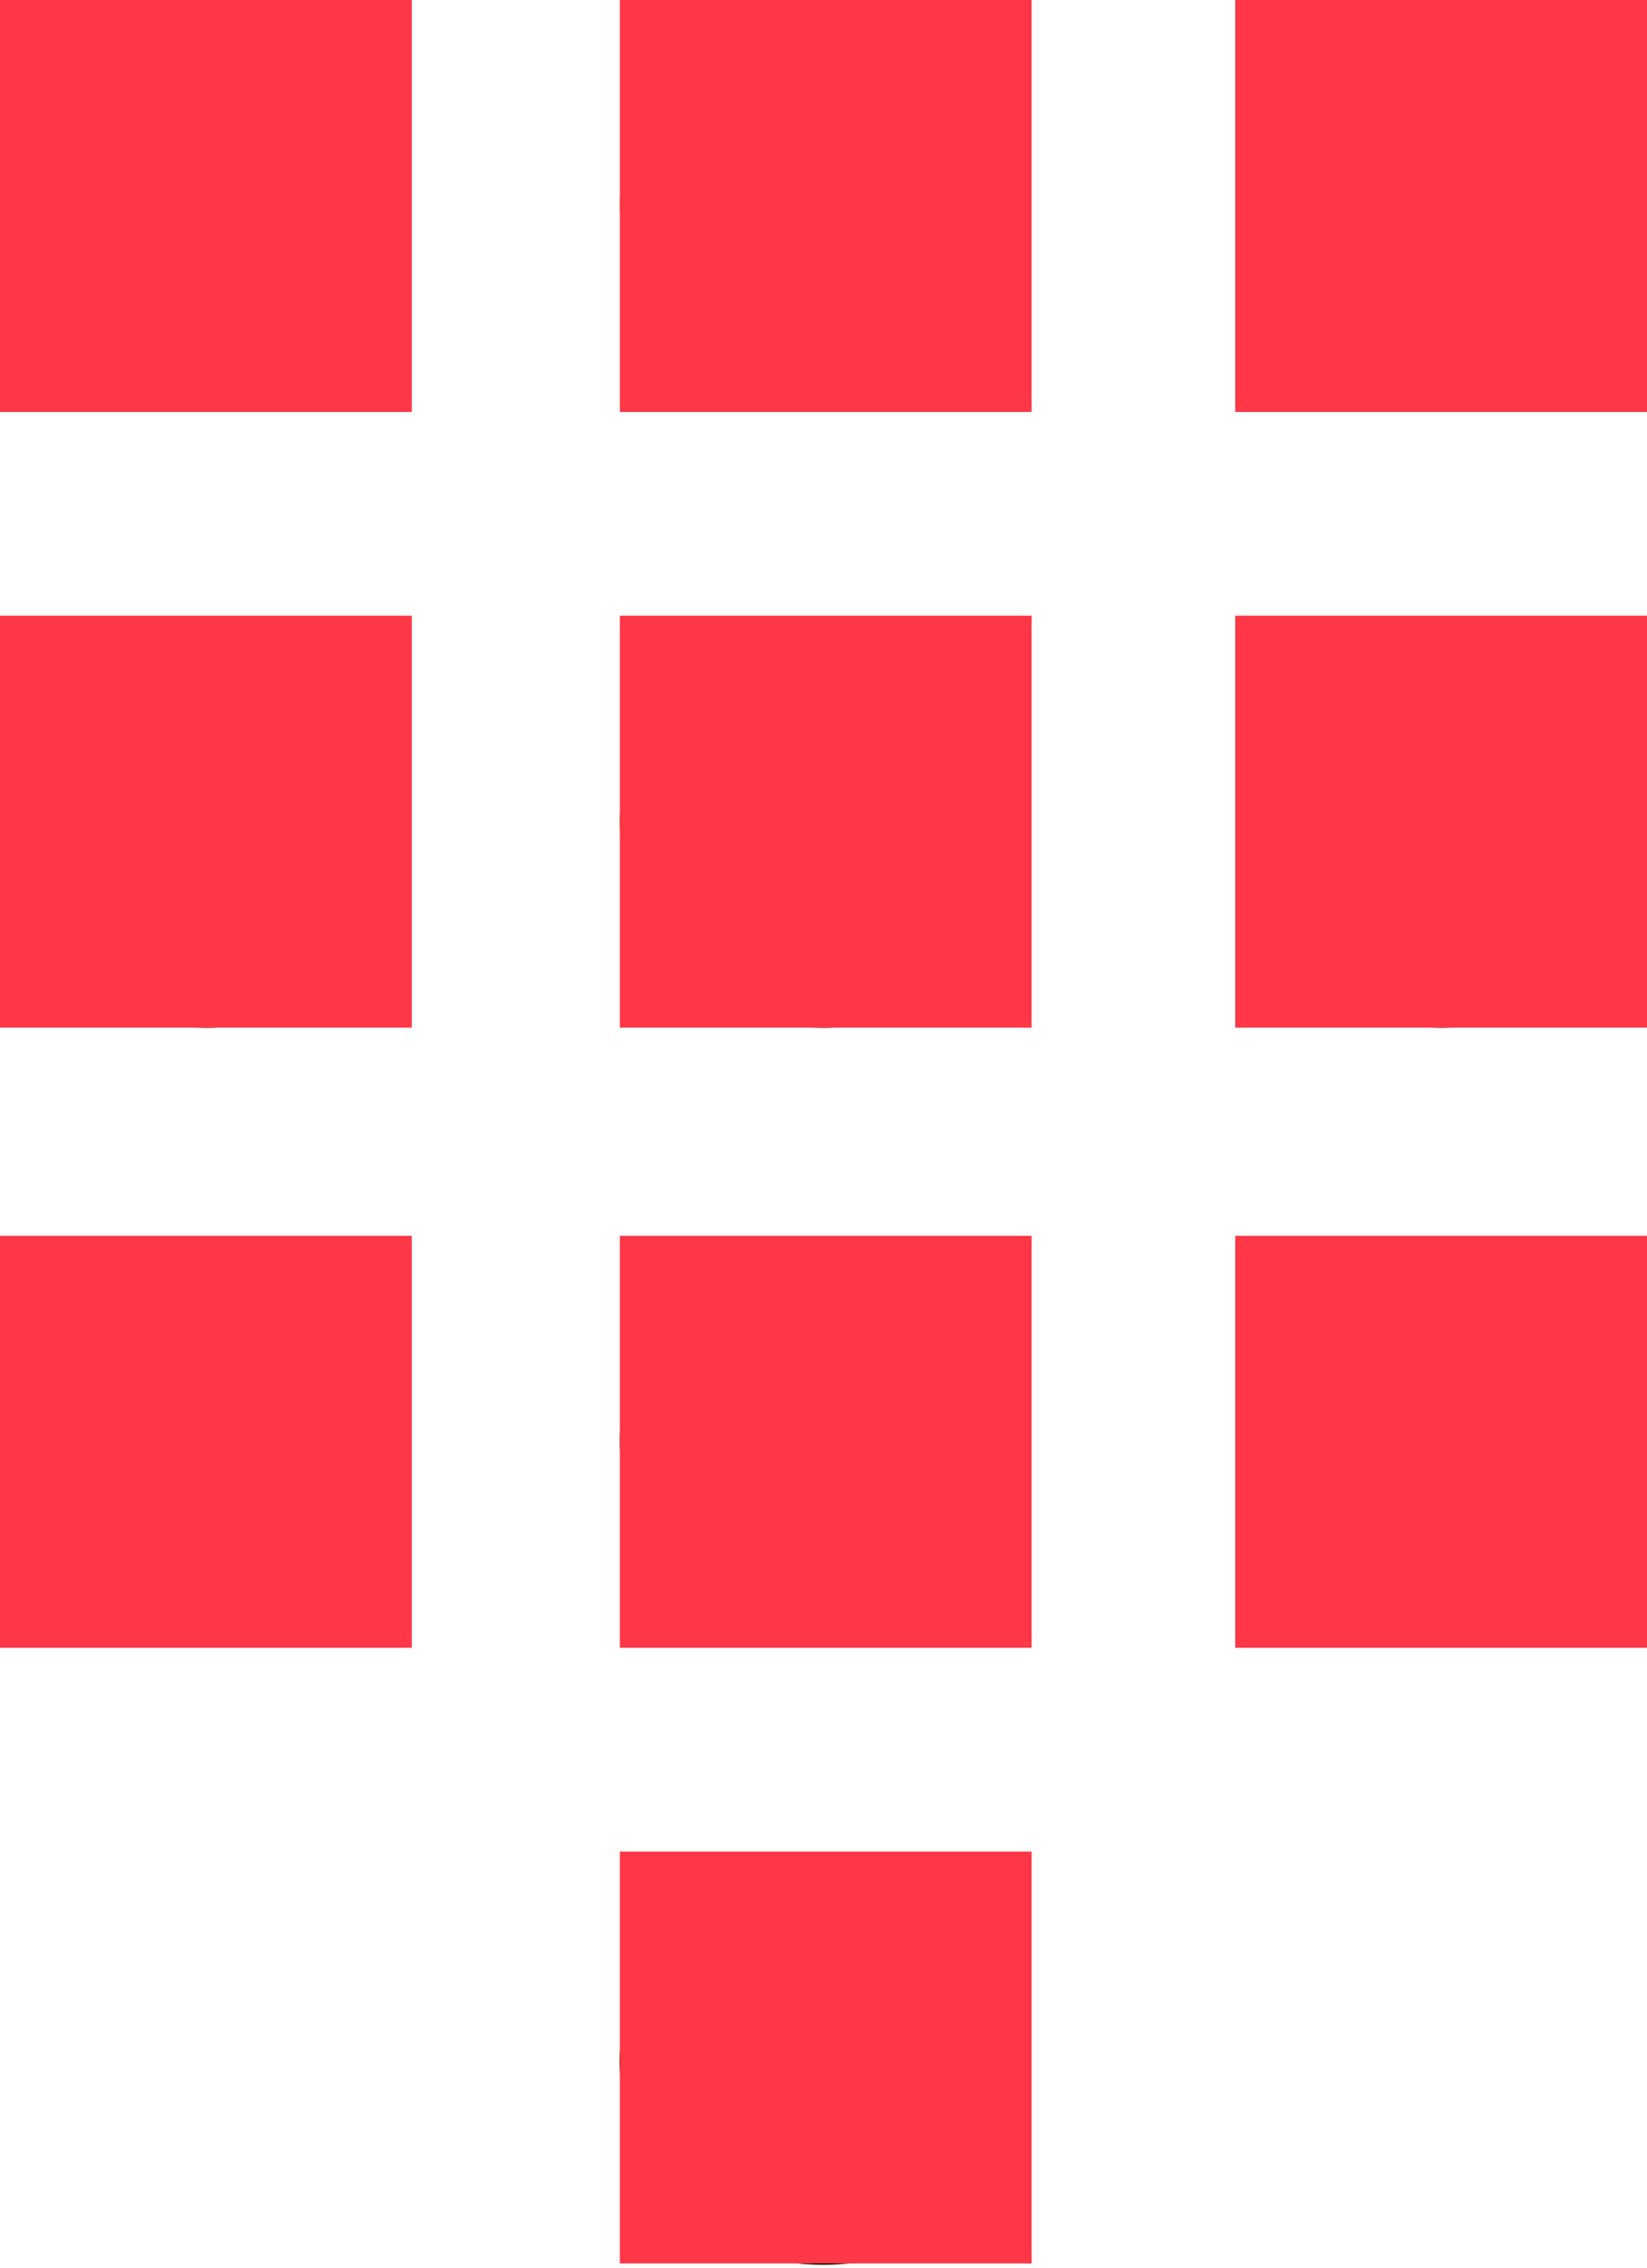 <?xml version="1.0" encoding="UTF-8"?> <svg xmlns="http://www.w3.org/2000/svg" width="372" height="512" viewBox="0 0 372 512" fill="none"> <g clip-path="url(#clip0_2_6)"> <path d="M15.261 12.799L15.261 12.799C20.712 7.7 30.253 2.725 37.169 1.367L37.073 0.877L37.169 1.367C62.714 -3.65 87.413 13.64 91.568 39.456C95.981 66.861 73.895 92.294 45.642 92.294C42.649 92.294 38.599 91.584 34.573 90.452C30.549 89.321 26.597 87.781 23.797 86.15C-3.121 70.46 -7.361 33.959 15.261 12.799ZM141.835 33.843L141.357 33.696L141.835 33.843C145.458 22.122 153.396 12.067 163.42 6.468C167.999 3.91 170.431 3.061 179.582 0.866C180.348 0.682 181.691 0.599 183.395 0.615C185.085 0.631 187.086 0.741 189.145 0.926C193.274 1.295 197.582 1.954 200.048 2.711C214.007 7 225.459 18.846 230.095 33.843C230.987 36.726 231.444 41.488 231.444 46.294C231.444 51.101 230.987 55.863 230.095 58.746L230.573 58.894L230.095 58.746C224.665 76.312 210.894 88.504 193.132 91.489C170.563 95.284 148.854 81.449 141.835 58.746L141.357 58.894L141.835 58.746C140.943 55.863 140.486 51.101 140.486 46.294C140.486 41.488 140.943 36.726 141.835 33.843ZM141.97 200.309L142.443 200.146C141.242 196.655 140.574 191.746 140.482 186.78C140.391 181.814 140.876 176.846 141.947 173.238C146.381 158.31 158.963 145.806 173.519 141.841C180.262 140.005 190.868 139.972 197.802 141.769C205.525 143.77 212.188 147.642 218.152 153.607C227.311 162.765 231.465 172.965 231.465 186.319C231.465 199.562 226.97 210.029 217.394 219.086C208.397 227.594 198.441 231.539 185.965 231.539C173.489 231.539 163.533 227.594 154.536 219.086C148.406 213.288 145.28 208.396 142.443 200.146L141.97 200.309ZM316.763 1.328L316.68 0.834L316.763 1.328C331.762 -1.194 346.135 2.945 356.668 12.799C379.291 33.959 375.05 70.46 348.133 86.15C330.595 96.371 307.96 93.243 293.259 78.541C275.214 60.496 275.332 32.135 293.541 13.926C300.011 7.456 308.884 2.652 316.763 1.328ZM207.757 285.25L207.984 284.805L207.757 285.25C210.448 286.623 214.023 289.397 217.325 292.508C220.627 295.62 223.604 299.018 225.125 301.614C231.306 312.16 233.29 327.213 229.983 338.35C225.454 353.599 212.847 365.922 197.802 369.821C181.819 373.962 165.318 369.521 153.778 357.981C144.619 348.823 140.465 338.624 140.465 325.27C140.465 312.023 144.96 301.561 154.546 292.496L154.202 292.133L154.546 292.496C162.02 285.427 171.011 281.246 181.526 279.958C188.829 279.064 200.049 281.318 207.757 285.25ZM320.021 279.987L319.965 279.49L320.021 279.987C338.503 277.906 357.863 288.108 366.117 304.255C381.942 335.213 360.045 371.294 325.449 371.294C303.144 371.294 283.941 354.82 280.363 332.6C276.808 310.527 290.224 288.897 311.825 281.91C314.442 281.063 318.14 280.198 320.021 279.987ZM1.941 196.976C-4.117 173.722 9.449 149.705 32.915 142.201C44.775 138.409 60.111 140.423 70.595 147.151C95.587 163.188 99.41 197.547 78.535 218.421C69.539 227.418 59.005 231.664 45.972 231.537C24.593 231.329 7.367 217.813 1.941 196.976ZM285.992 209.115C271.364 184.155 284.157 151.074 311.879 142.212C327.762 137.134 346.7 141.993 358.543 154.196C386.457 182.961 366.167 231.145 325.958 231.537C309.256 231.699 294.312 223.312 285.992 209.115ZM5.813 304.255C12.195 291.77 25.071 282.616 39.544 280.299C53.423 278.077 68.376 283.008 78.535 293.168C107.284 321.916 87.013 371.294 46.481 371.294C11.885 371.294 -10.012 335.213 5.813 304.255ZM140.434 465.294C140.434 444.112 153.966 426.353 174.091 421.092C190.362 416.839 206.223 421.077 218.217 432.881C227.086 441.609 231.496 452.361 231.496 465.294C231.496 477.997 227.327 488.395 218.755 497.103C209.623 506.379 199.064 510.788 185.965 510.788C172.866 510.788 162.307 506.379 153.175 497.103C144.603 488.395 140.434 477.997 140.434 465.294Z" fill="#FF3747" stroke="black"></path> <rect width="93" height="93" fill="#FF3747"></rect> <rect y="279" width="93" height="93" fill="#FF3747"></rect> <rect x="140" y="418" width="93" height="93" fill="#FF3747"></rect> <rect x="140" y="139" width="93" height="93" fill="#FF3747"></rect> <rect x="279" y="139" width="93" height="93" fill="#FF3747"></rect> <rect x="279" y="279" width="93" height="93" fill="#FF3747"></rect> <rect x="140" width="93" height="93" fill="#FF3747"></rect> <rect x="279" width="93" height="93" fill="#FF3747"></rect> <rect y="139" width="93" height="93" fill="#FF3747"></rect> <rect x="140" y="279" width="93" height="93" fill="#FF3747"></rect> </g> <defs> <clipPath id="clip0_2_6"> <rect width="372" height="512" fill="white"></rect> </clipPath> </defs> </svg> 